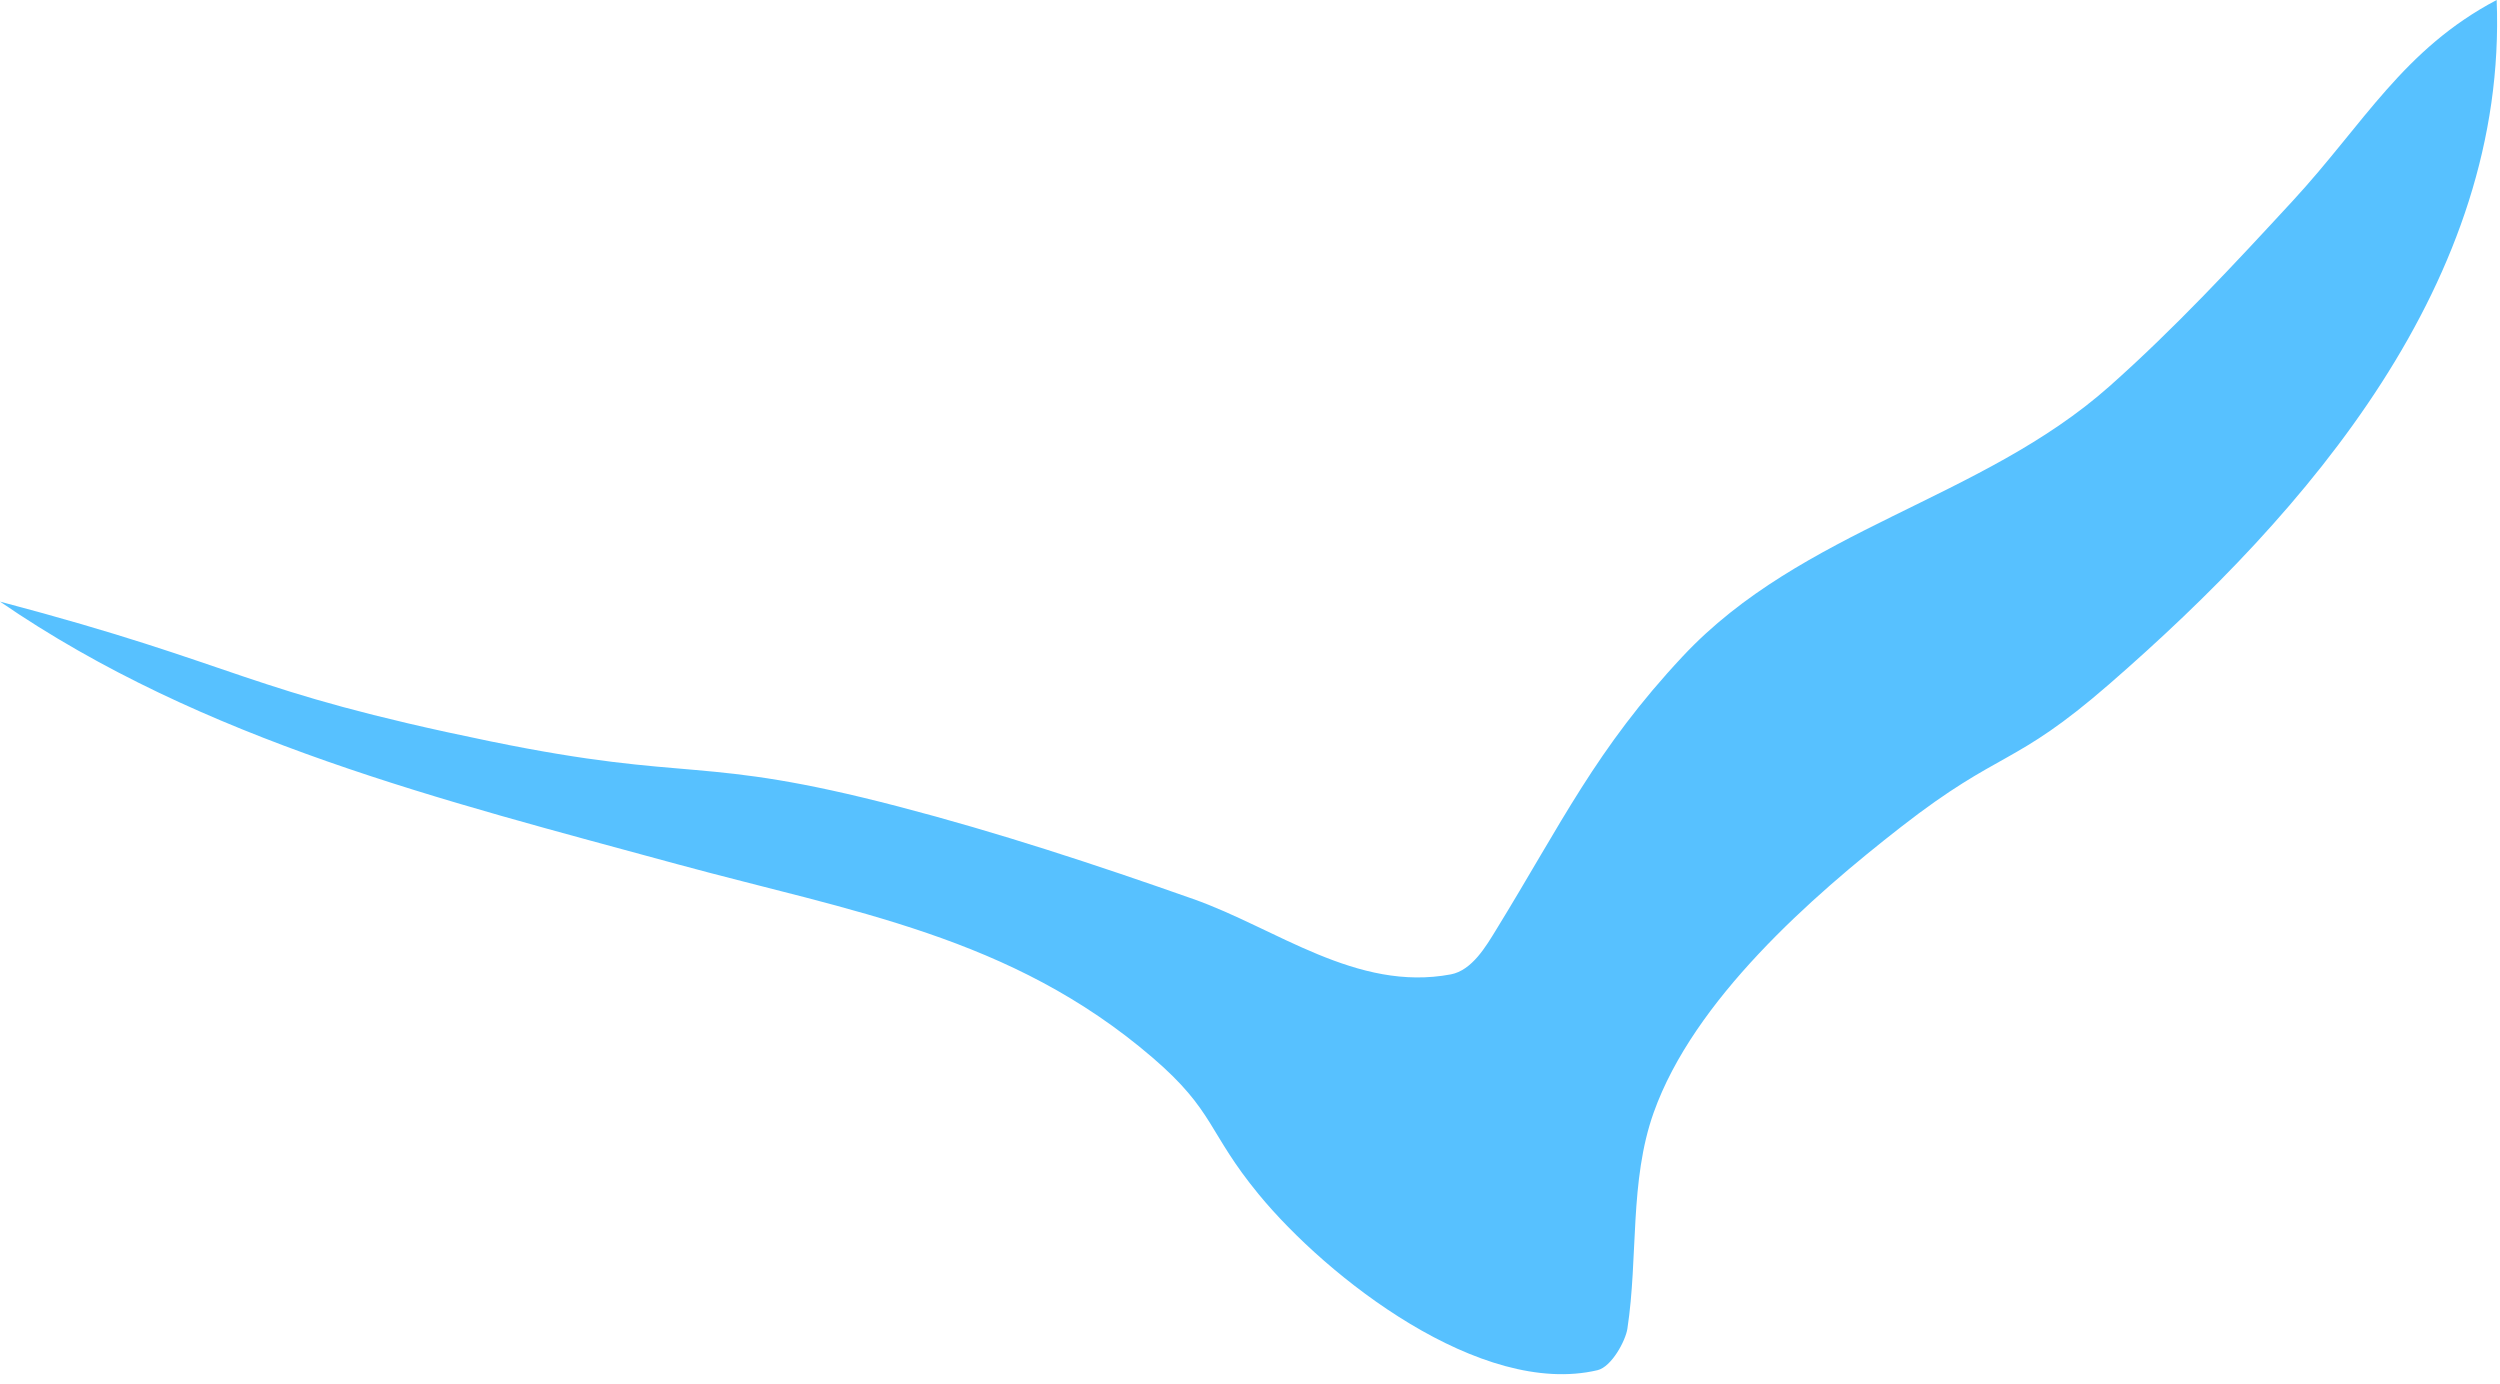 <?xml version="1.0" encoding="UTF-8" standalone="no"?><!DOCTYPE svg PUBLIC "-//W3C//DTD SVG 1.1//EN" "http://www.w3.org/Graphics/SVG/1.1/DTD/svg11.dtd"><svg width="100%" height="100%" viewBox="0 0 168 93" version="1.1" xmlns="http://www.w3.org/2000/svg" xmlns:xlink="http://www.w3.org/1999/xlink" xml:space="preserve" xmlns:serif="http://www.serif.com/" style="fill-rule:evenodd;clip-rule:evenodd;stroke-linejoin:round;stroke-miterlimit:2;"><rect id="aeterno-favicon" x="0" y="0" width="167.806" height="92.345" style="fill:none;"/><path id="symA" d="M0,40.428c16.526,4.366 16.171,5.947 32.97,9.393c13.695,2.809 13.925,0.864 27.389,4.373c6.703,1.747 13.295,3.916 19.827,6.22c5.574,1.966 10.98,6.255 17.308,5.065c1.43,-0.269 2.378,-1.91 3.031,-2.971c4.424,-7.199 6.718,-12.164 12.552,-18.399c8.011,-8.562 20.071,-10.514 28.674,-18.146c4.376,-3.882 8.369,-8.181 12.335,-12.48c4.756,-5.158 7.428,-10.186 13.691,-13.483c0.741,18.888 -12.664,34.347 -26.043,45.98c-6.45,5.607 -7.238,4.339 -13.963,9.574c-6.042,4.705 -13.955,11.648 -16.645,19.216c-1.634,4.595 -1.031,9.702 -1.766,14.523c-0.125,0.816 -1.065,2.561 -2.008,2.784c-7.824,1.843 -18.146,-6.196 -22.77,-11.823c-3.45,-4.198 -2.931,-5.576 -7.136,-9.187c-9.521,-8.176 -20.214,-9.797 -31.954,-12.999c-15.759,-4.299 -31.828,-8.255 -45.492,-17.64Z" style="fill:#57c1ff;"/></svg>
